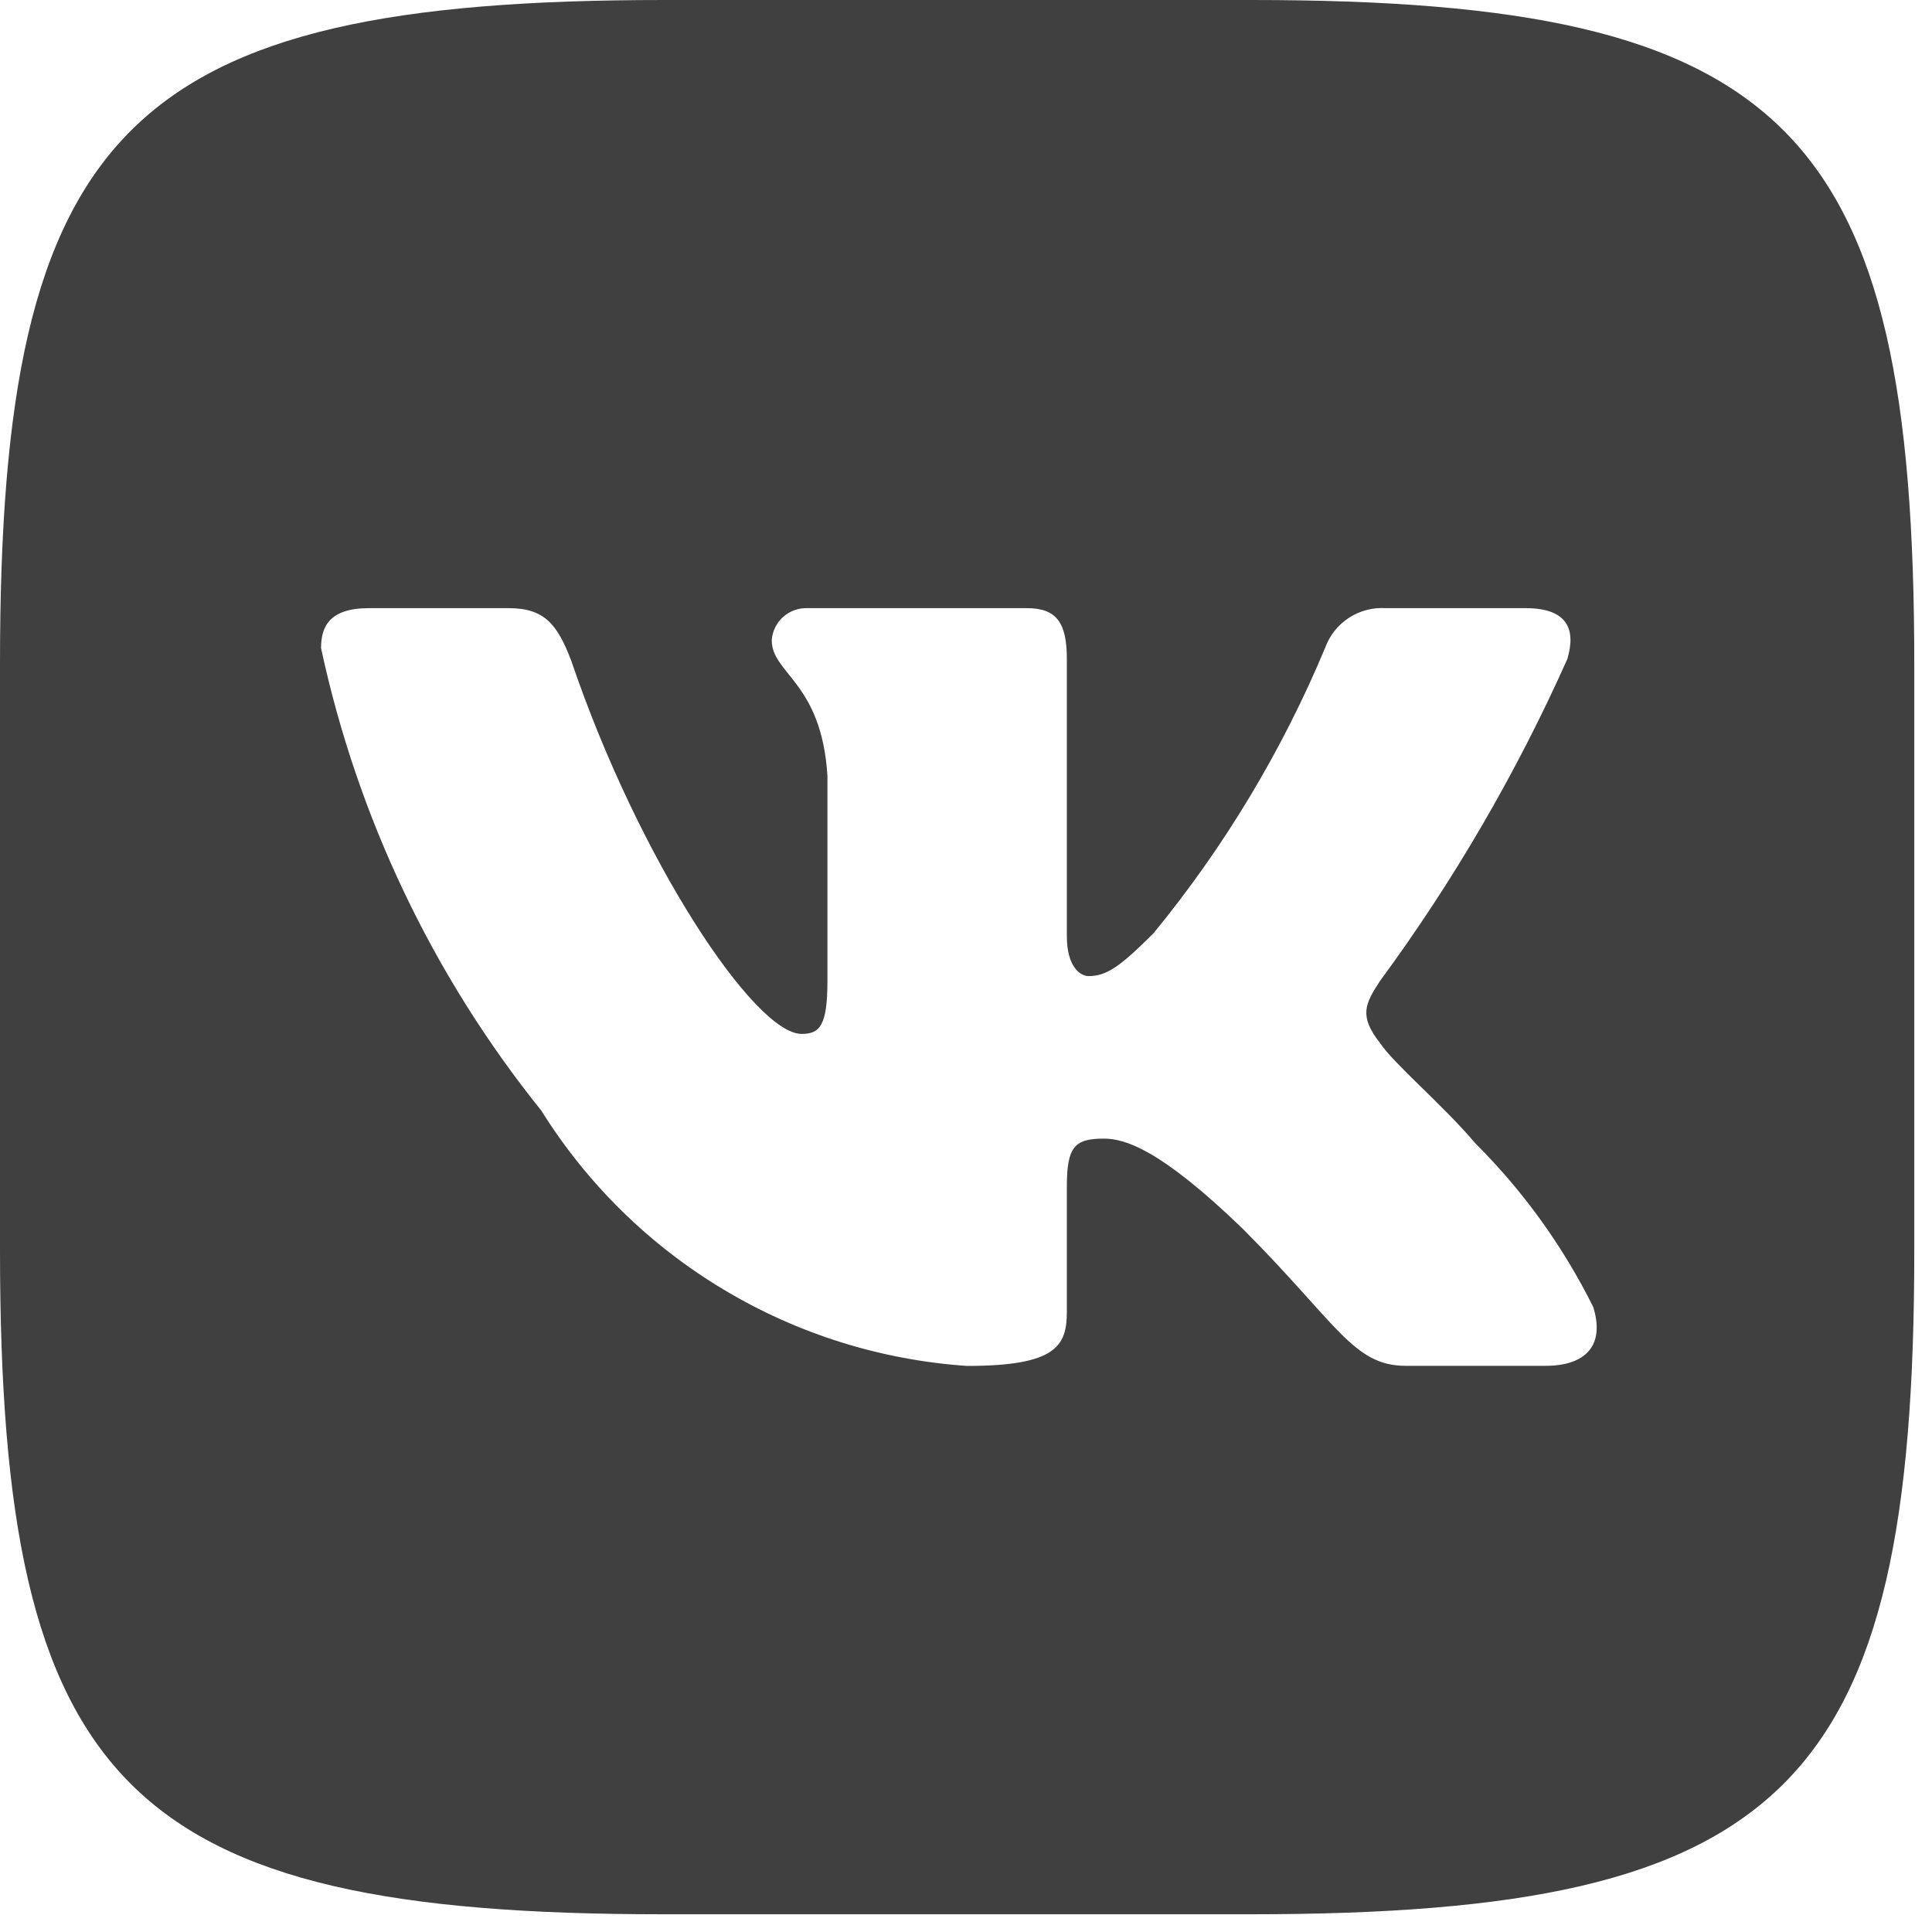 <?xml version="1.0" encoding="UTF-8"?> <svg xmlns="http://www.w3.org/2000/svg" width="40" height="40" viewBox="0 0 40 40" fill="none"><path d="M25.906 0H13.749C2.64 0 0 2.642 0 13.727V25.887C0 36.992 2.622 39.633 13.727 39.633H25.887C36.992 39.633 39.633 37.012 39.633 25.906V13.749C39.633 2.64 37.012 0 25.906 0ZM31.996 28.278H29.105C28.011 28.278 27.682 27.393 25.72 25.431C24.008 23.78 23.285 23.574 22.851 23.574C22.252 23.574 22.088 23.738 22.088 24.565V27.165C22.088 27.868 21.86 28.28 20.023 28.28C18.24 28.159 16.512 27.617 14.98 26.698C13.447 25.78 12.155 24.511 11.208 22.995C8.962 20.202 7.4 16.922 6.647 13.418C6.647 12.984 6.811 12.591 7.637 12.591H10.529C11.272 12.591 11.539 12.922 11.829 13.685C13.232 17.815 15.625 21.406 16.596 21.406C16.969 21.406 17.131 21.241 17.131 20.312V16.059C17.009 14.119 15.978 13.955 15.978 13.253C15.991 13.068 16.076 12.896 16.215 12.772C16.353 12.649 16.534 12.584 16.719 12.591H21.261C21.882 12.591 22.088 12.901 22.088 13.644V19.383C22.088 20.003 22.355 20.209 22.541 20.209C22.914 20.209 23.201 20.003 23.883 19.321C25.347 17.536 26.544 15.546 27.434 13.416C27.526 13.16 27.698 12.942 27.925 12.793C28.152 12.644 28.422 12.573 28.693 12.591H31.584C32.45 12.591 32.634 13.025 32.45 13.644C31.399 15.999 30.098 18.234 28.57 20.312C28.259 20.788 28.134 21.035 28.57 21.592C28.857 22.026 29.87 22.872 30.551 23.677C31.542 24.665 32.364 25.809 32.987 27.062C33.234 27.866 32.82 28.278 31.996 28.278Z" fill="#404040"></path></svg> 